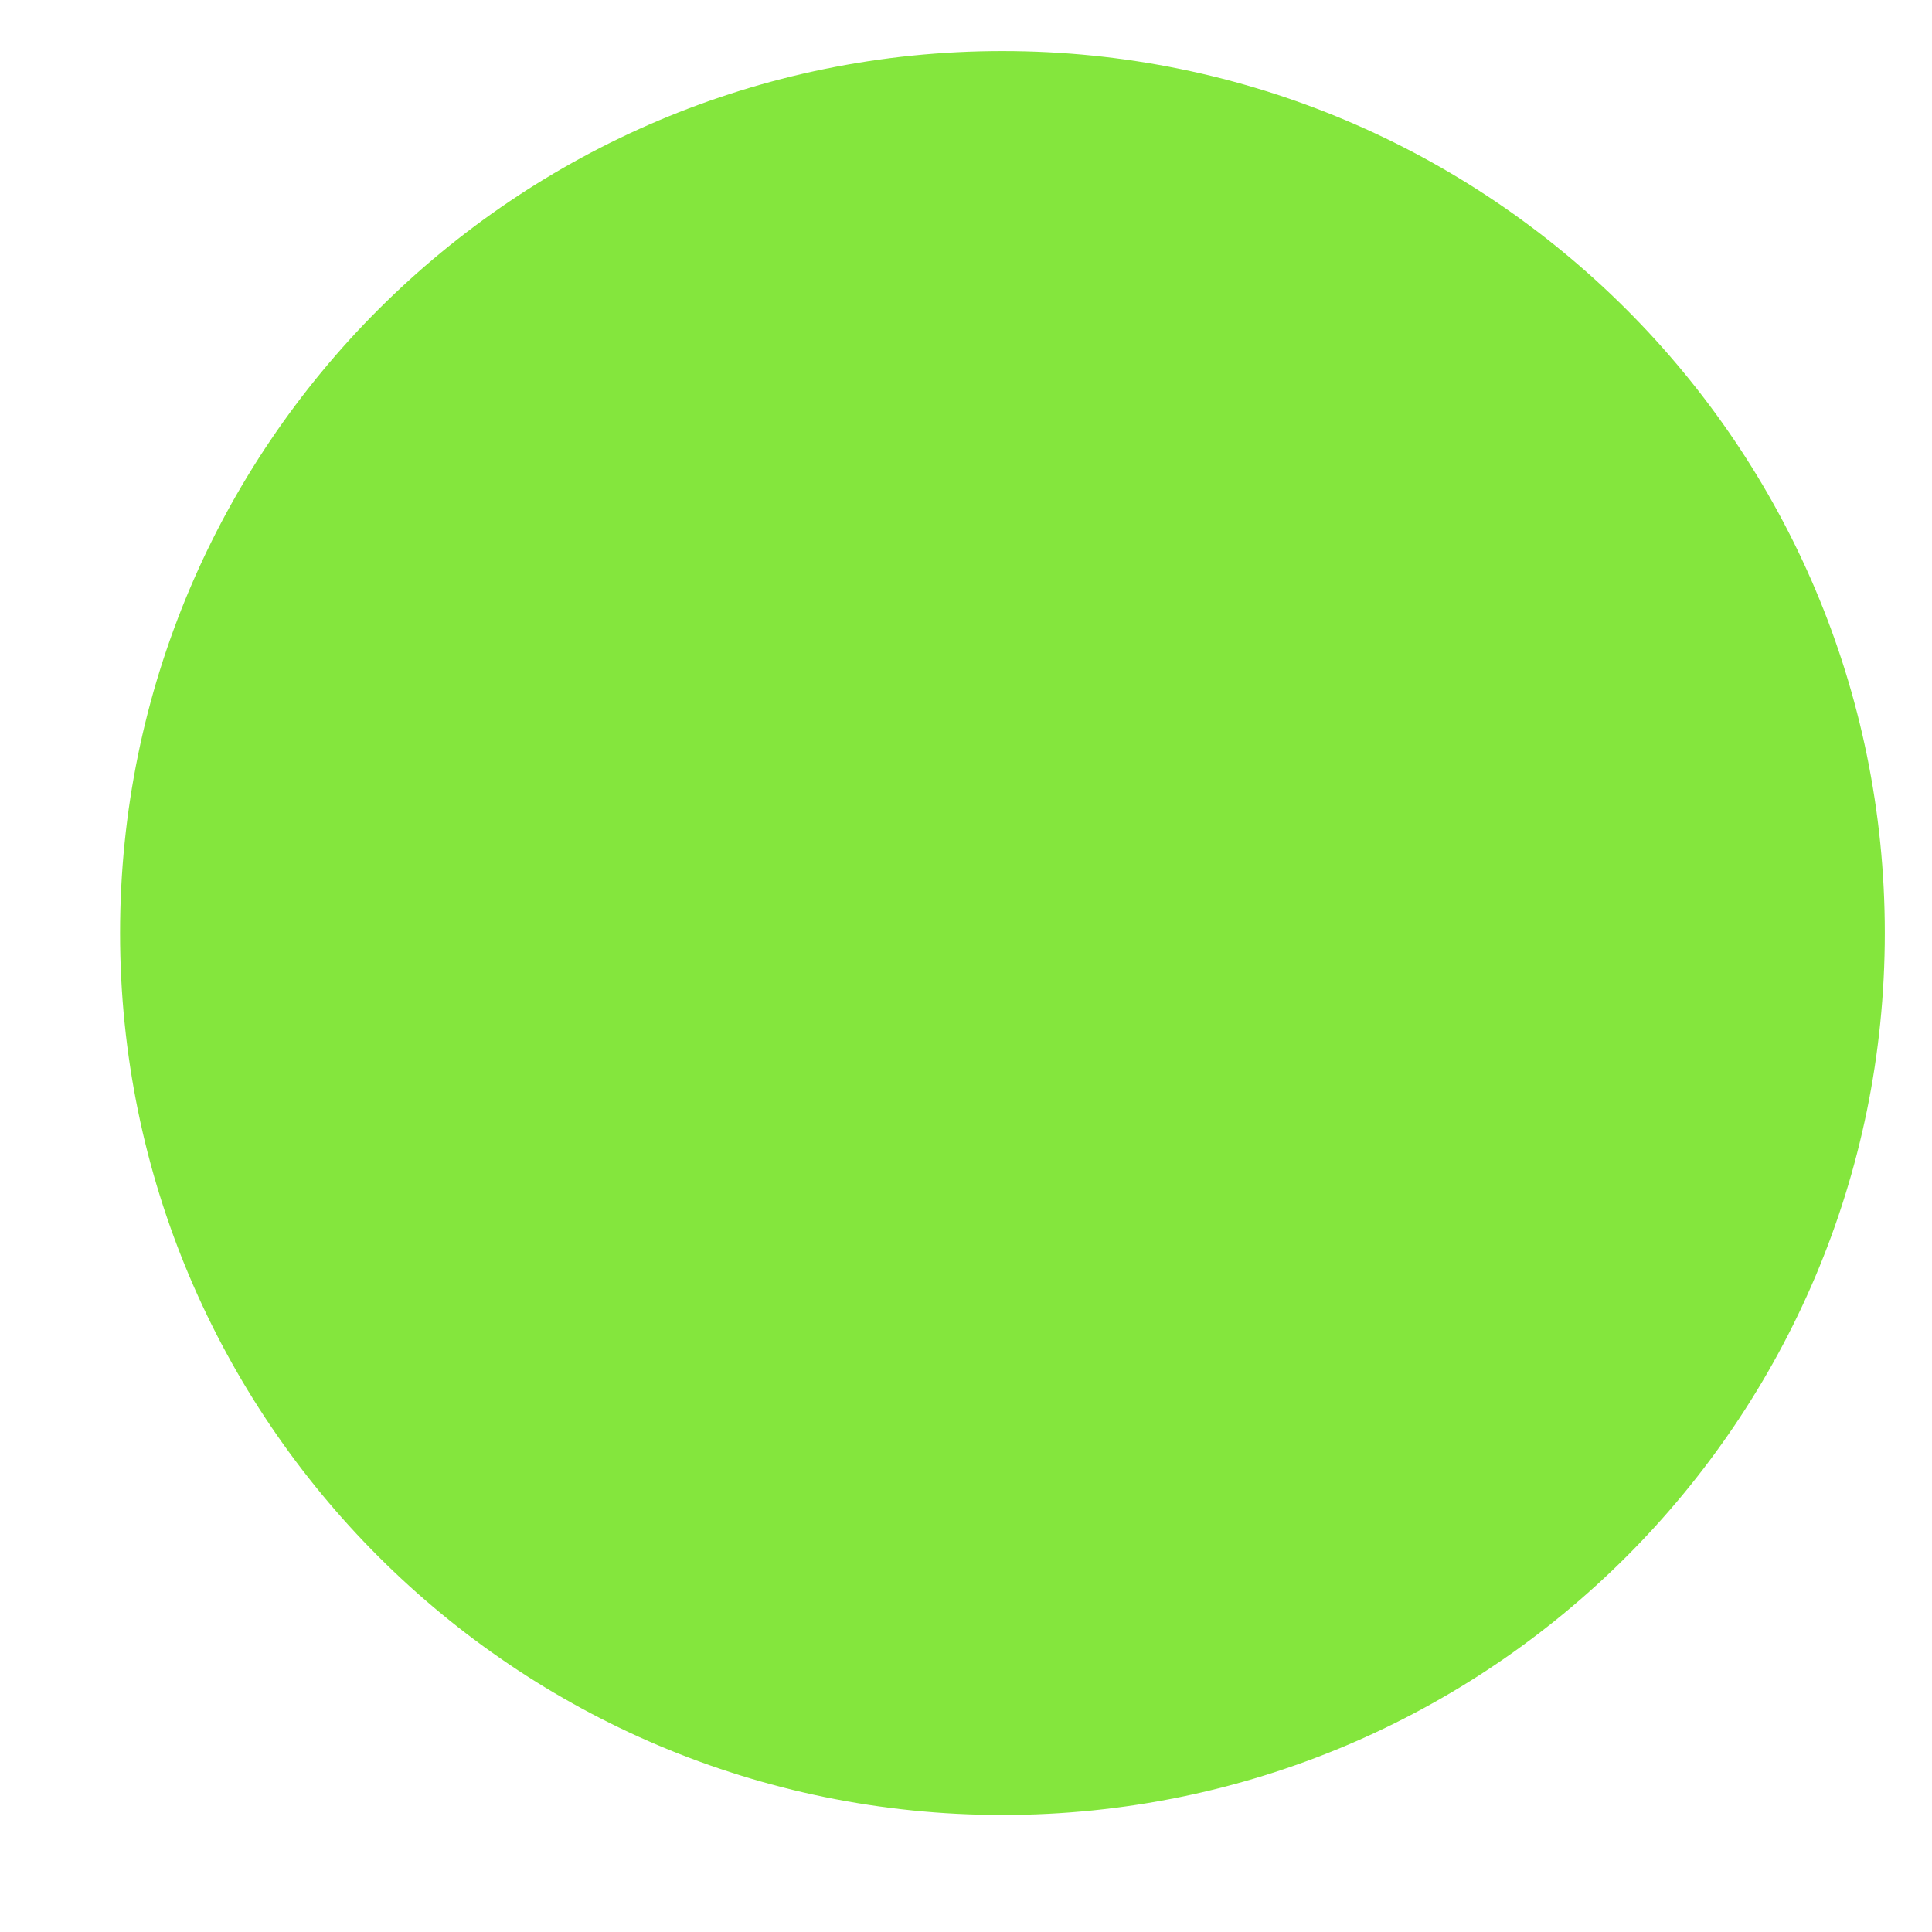 <?xml version="1.0" encoding="UTF-8"?><svg xmlns="http://www.w3.org/2000/svg" xmlns:xlink="http://www.w3.org/1999/xlink" xmlns:avocode="https://avocode.com/" id="SVGDoce69d017e86444ff99833bc9dea00fd21" width="14px" height="14px" version="1.1" viewBox="0 0 14 14" aria-hidden="true"><defs><linearGradient class="cerosgradient" data-cerosgradient="true" id="CerosGradient_id8cebd3ea1" gradientUnits="userSpaceOnUse" x1="50%" y1="100%" x2="50%" y2="0%"><stop offset="0%" stop-color="#d1d1d1"/><stop offset="100%" stop-color="#d1d1d1"/></linearGradient><linearGradient/></defs><g><g><path d="M7.264,13.152c3.531,0 6.394,-2.861 6.394,-6.391c0,-3.53 -2.863,-6.391 -6.394,-6.391c-3.531,0 -6.394,2.861 -6.394,6.391c0,3.53 2.863,6.391 6.394,6.391z" fill="#84e63d" fill-opacity="1"/></g></g></svg>